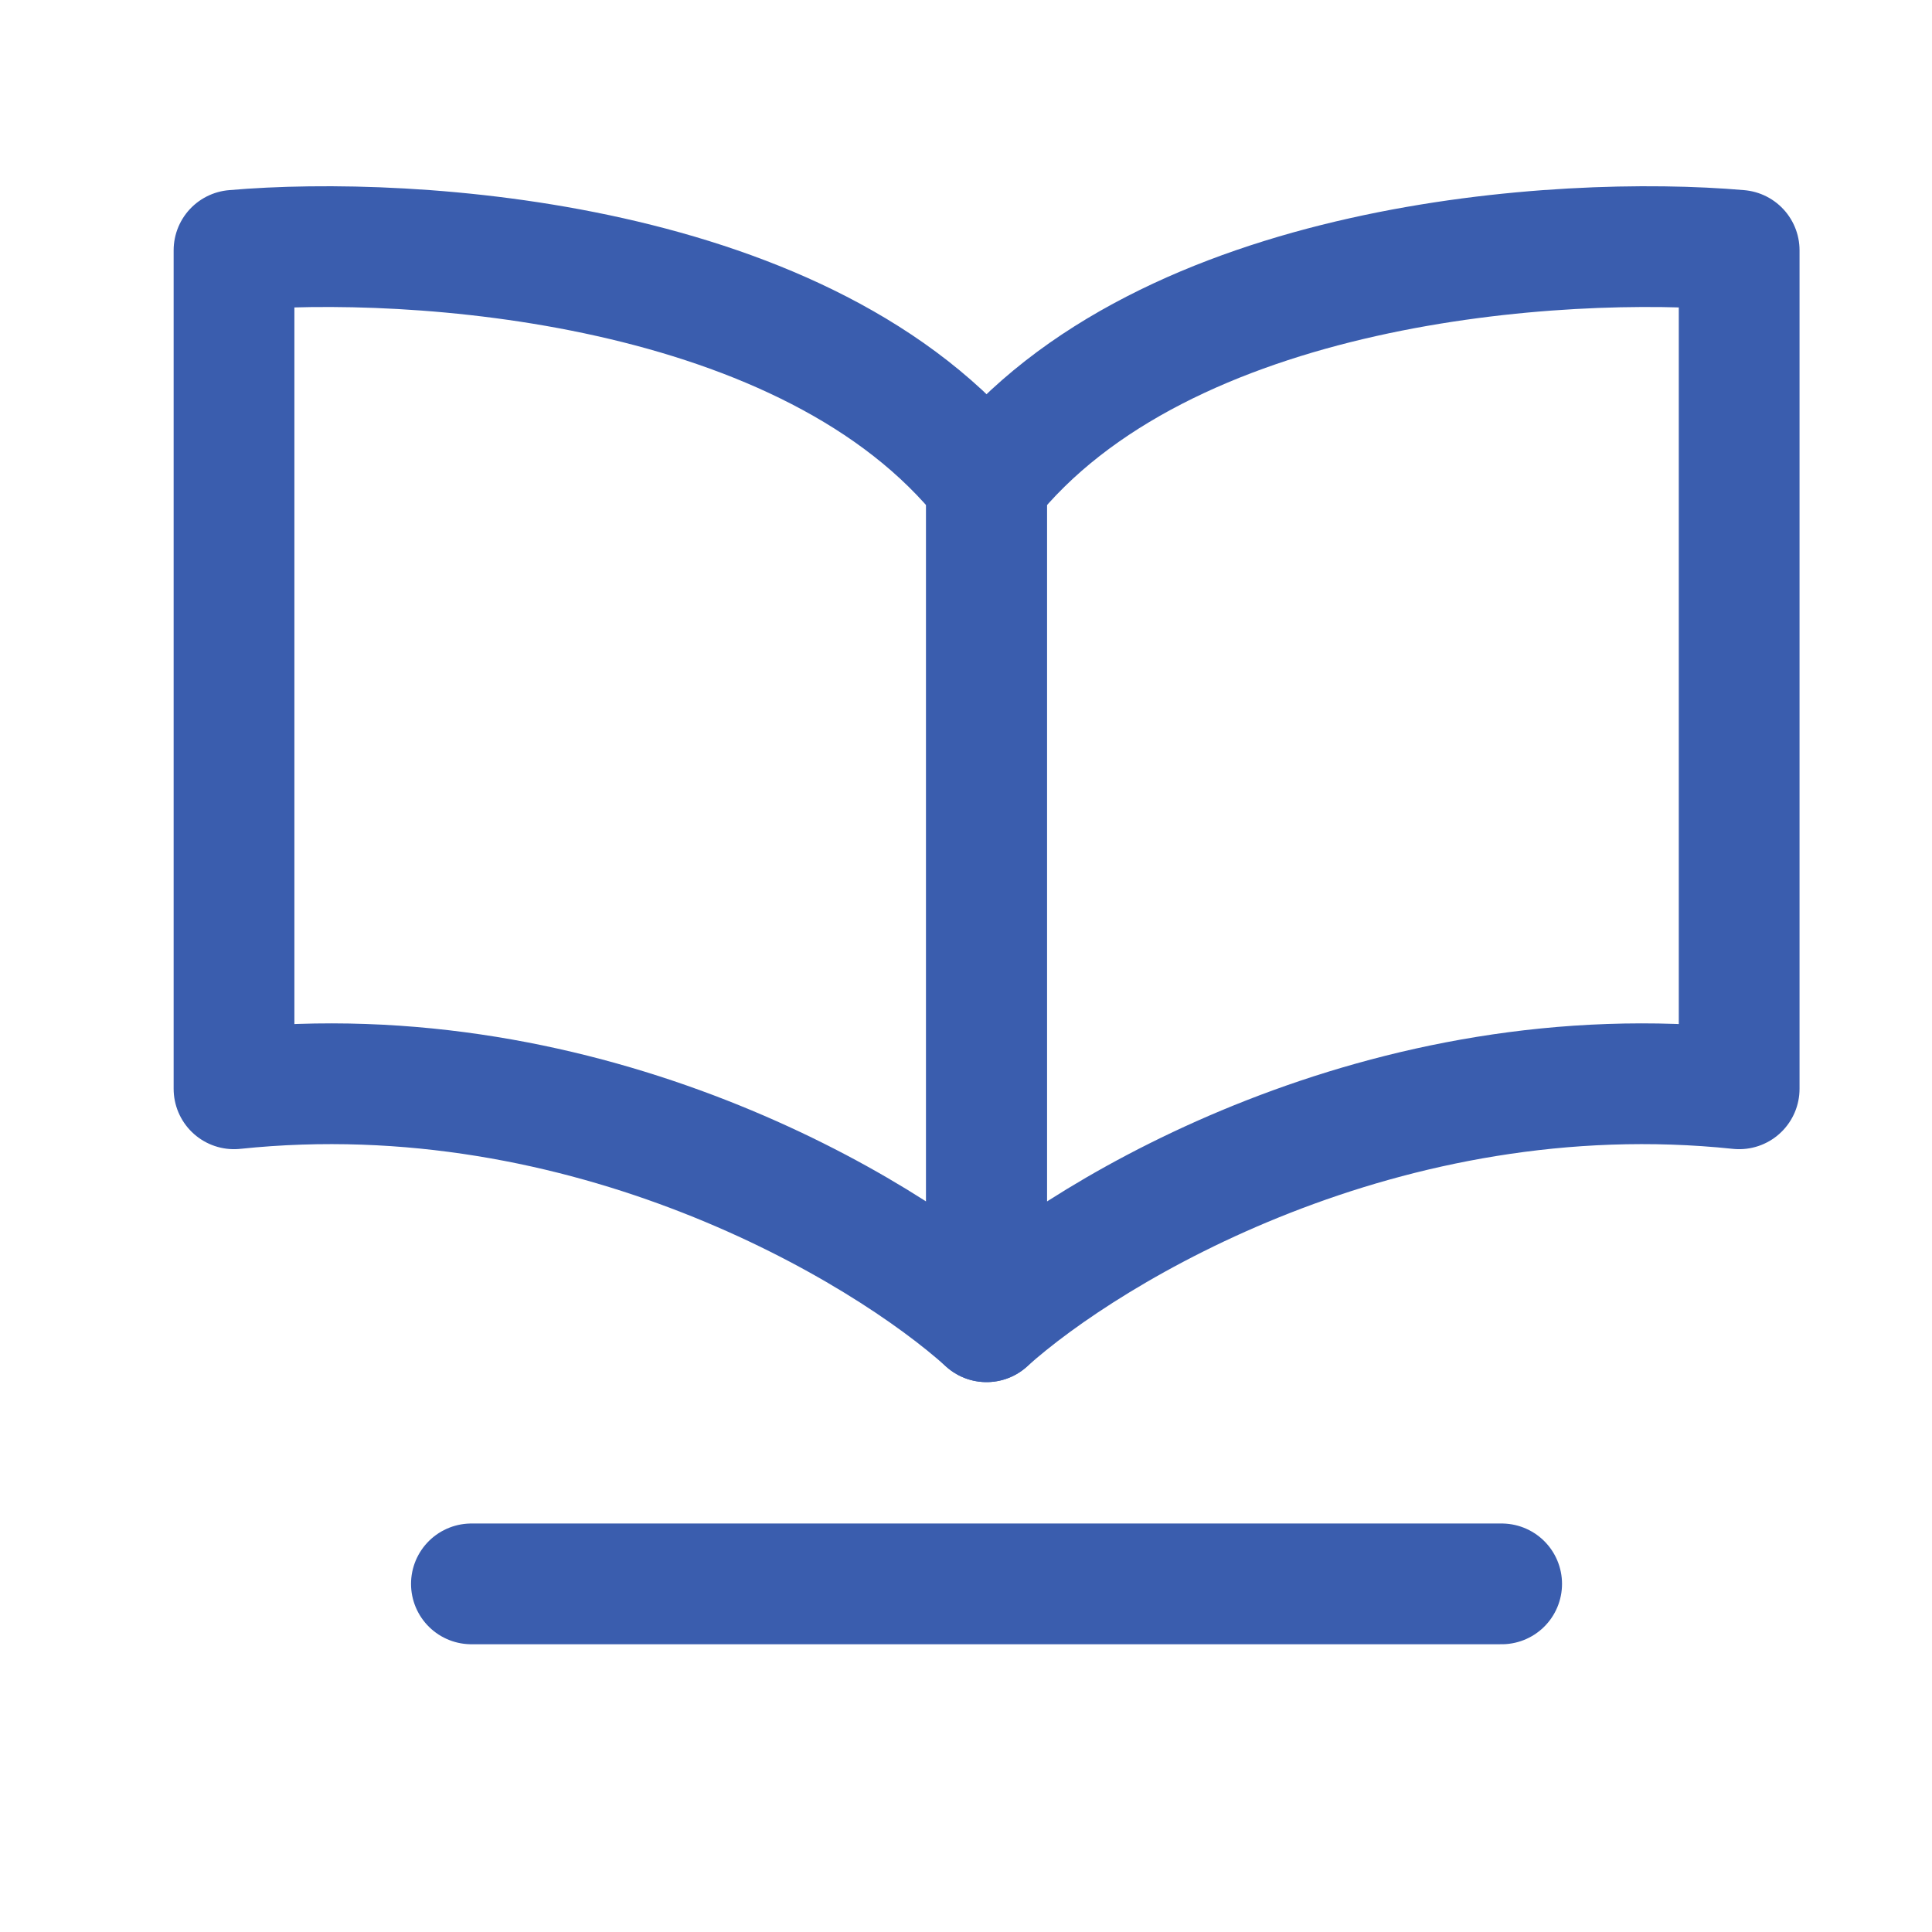 <?xml version="1.0" encoding="UTF-8"?>
<svg xmlns="http://www.w3.org/2000/svg" width="16" height="16" viewBox="0 0 16 16" fill="none">
  <path d="M8.17 4.002C6.704 2.151 3.404 1.945 1.938 2.073V9.017C4.871 8.709 7.315 10.175 8.17 10.946V4.002Z" stroke="#3A5DAE" stroke-linecap="round" stroke-linejoin="round"></path>
  <path d="M8.17 4.002C9.637 2.151 12.936 1.945 14.403 2.073V9.017C11.47 8.709 9.026 10.175 8.17 10.946V4.002Z" stroke="#3A5DAE" stroke-linecap="round" stroke-linejoin="round"></path>
  <line x1="3.904" y1="13.117" x2="12.436" y2="13.117" stroke="#3A5DAE" stroke-linecap="round"></line>
</svg>
